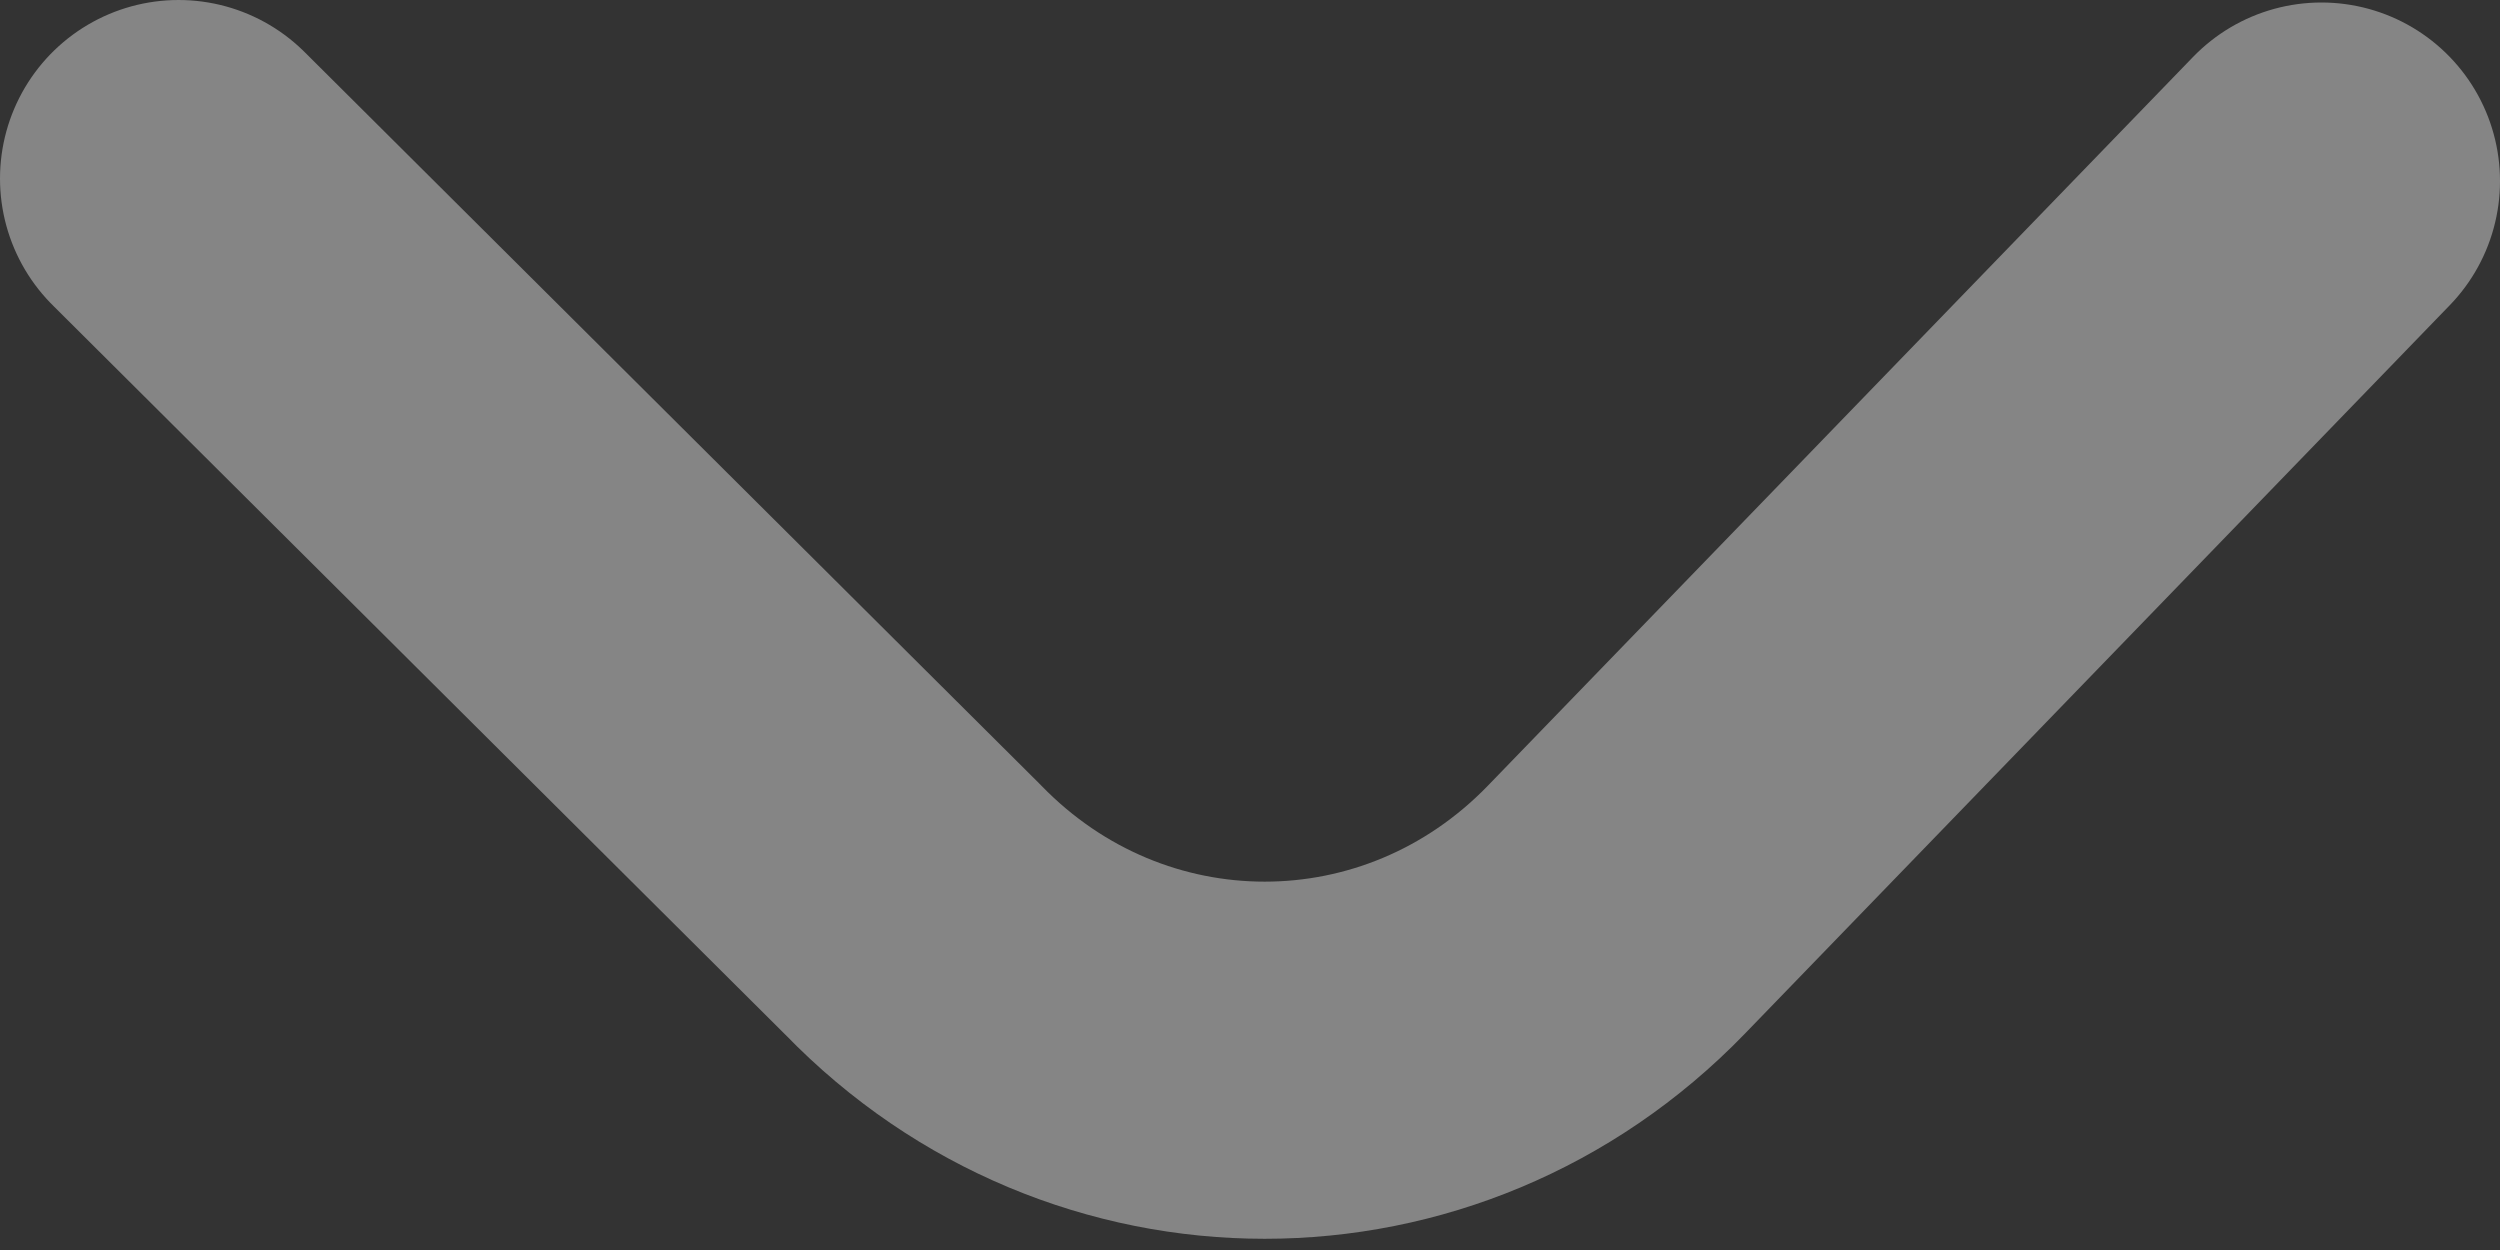 <svg width="14" height="7" viewBox="0 0 14 7" fill="none" xmlns="http://www.w3.org/2000/svg">
<rect x="0" y="0" width="14" height="7" fill="#333333" stroke="none"/>
<path opacity="0.4" d="M1 1L5.113 5.095C6.201 6.218 7.964 6.218 9.051 5.095L13 1.014" stroke="white" stroke-width="2" stroke-linecap="round" stroke-linejoin="round"/>
</svg>
